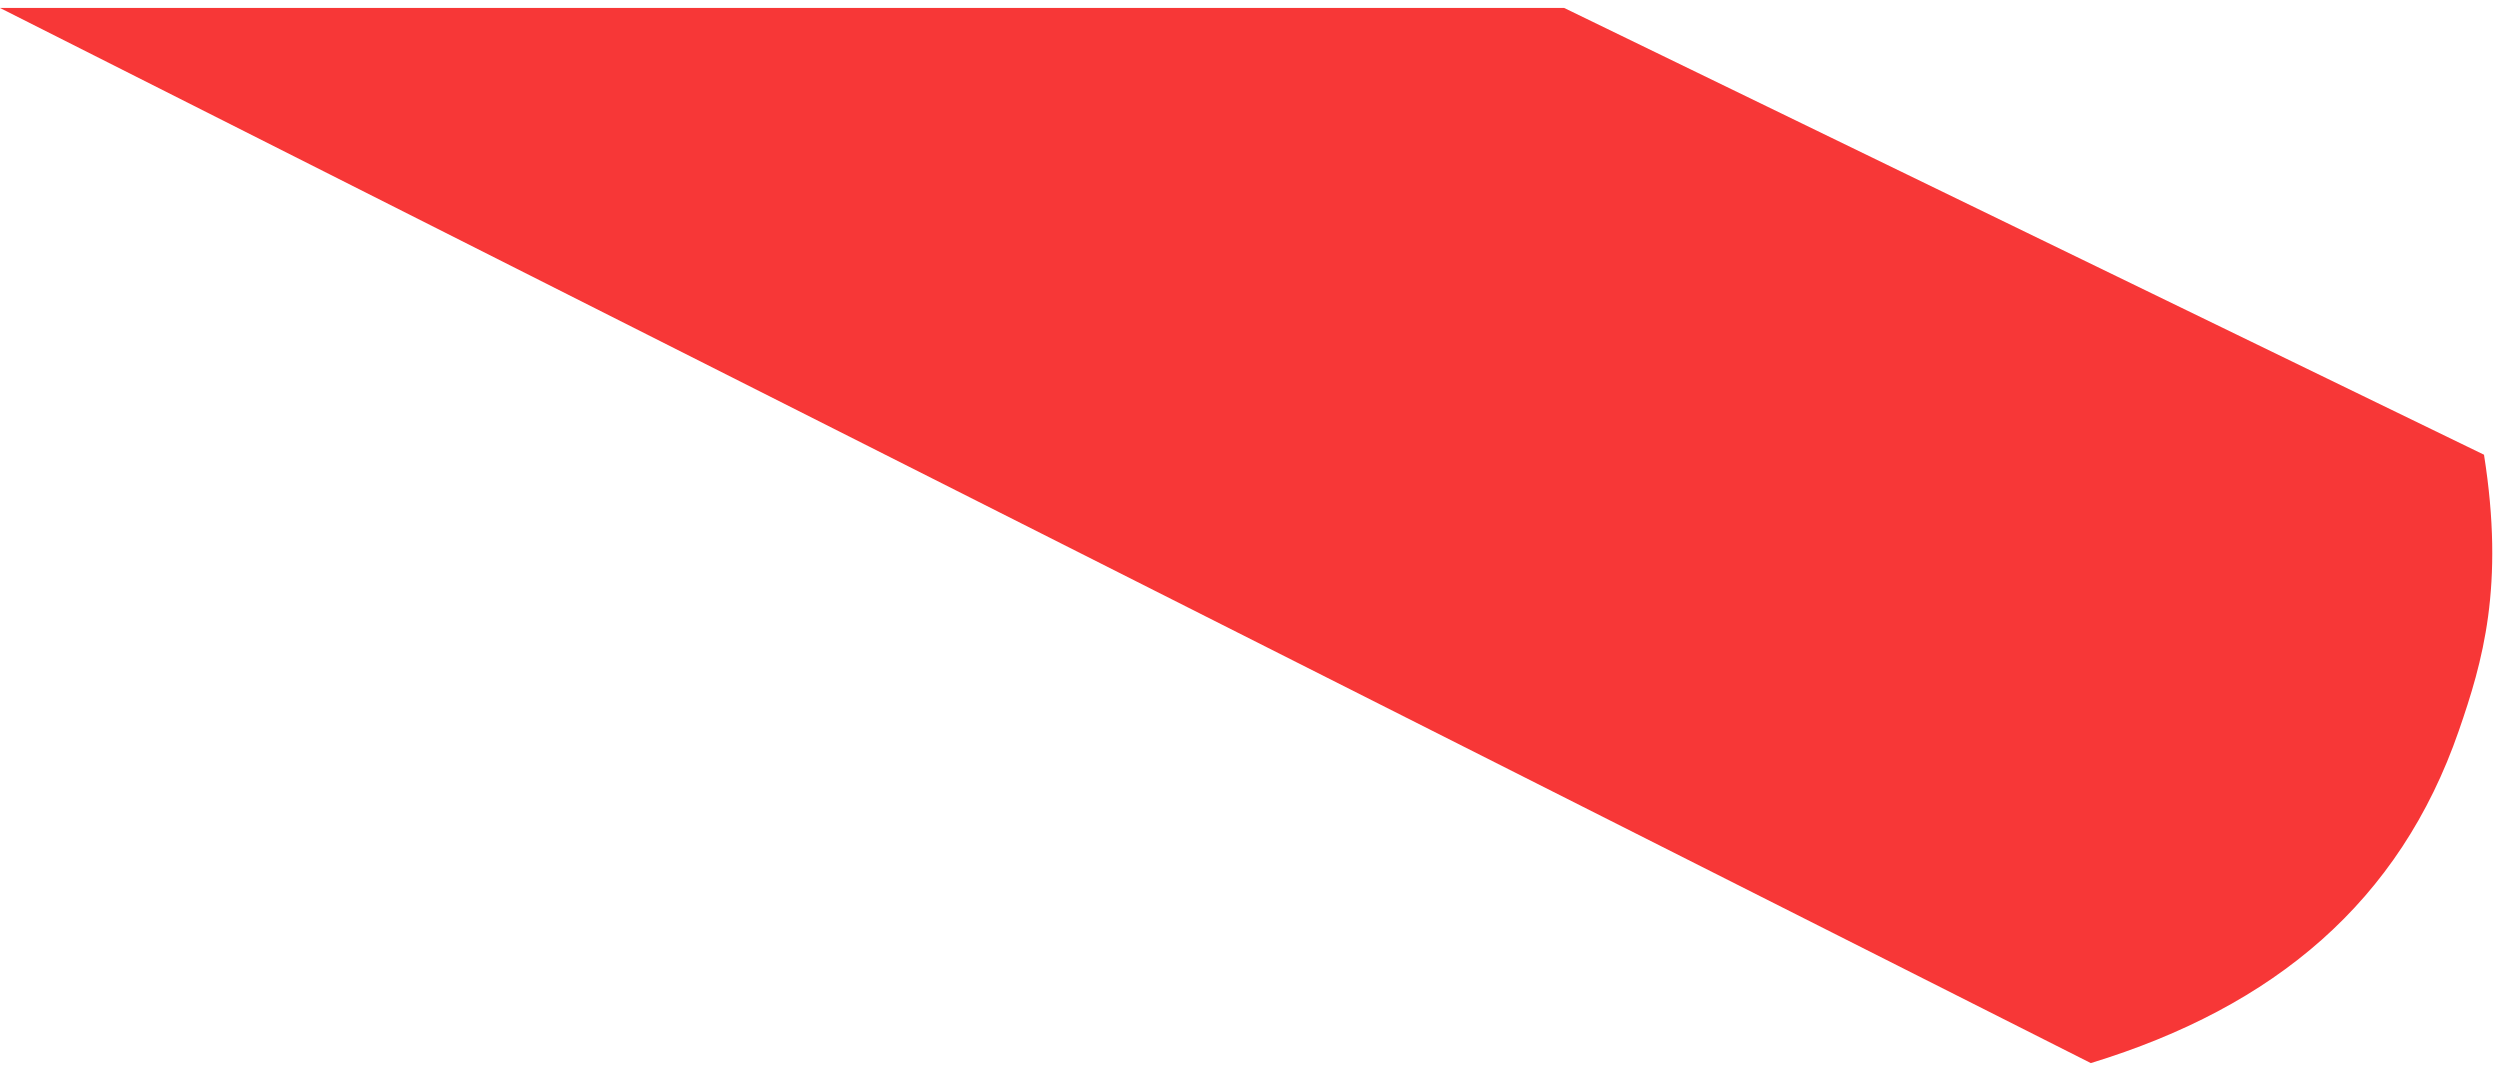 <svg width="183" height="78" fill="none" xmlns="http://www.w3.org/2000/svg"><path d="m114.5.584 67.329 32.702c1.522 9.625-.102 15.17-1.845 20.206-4.329 12.506-13.467 20.201-26.935 24.326L-.001.583H114.5Z" fill="#F73737"/></svg>